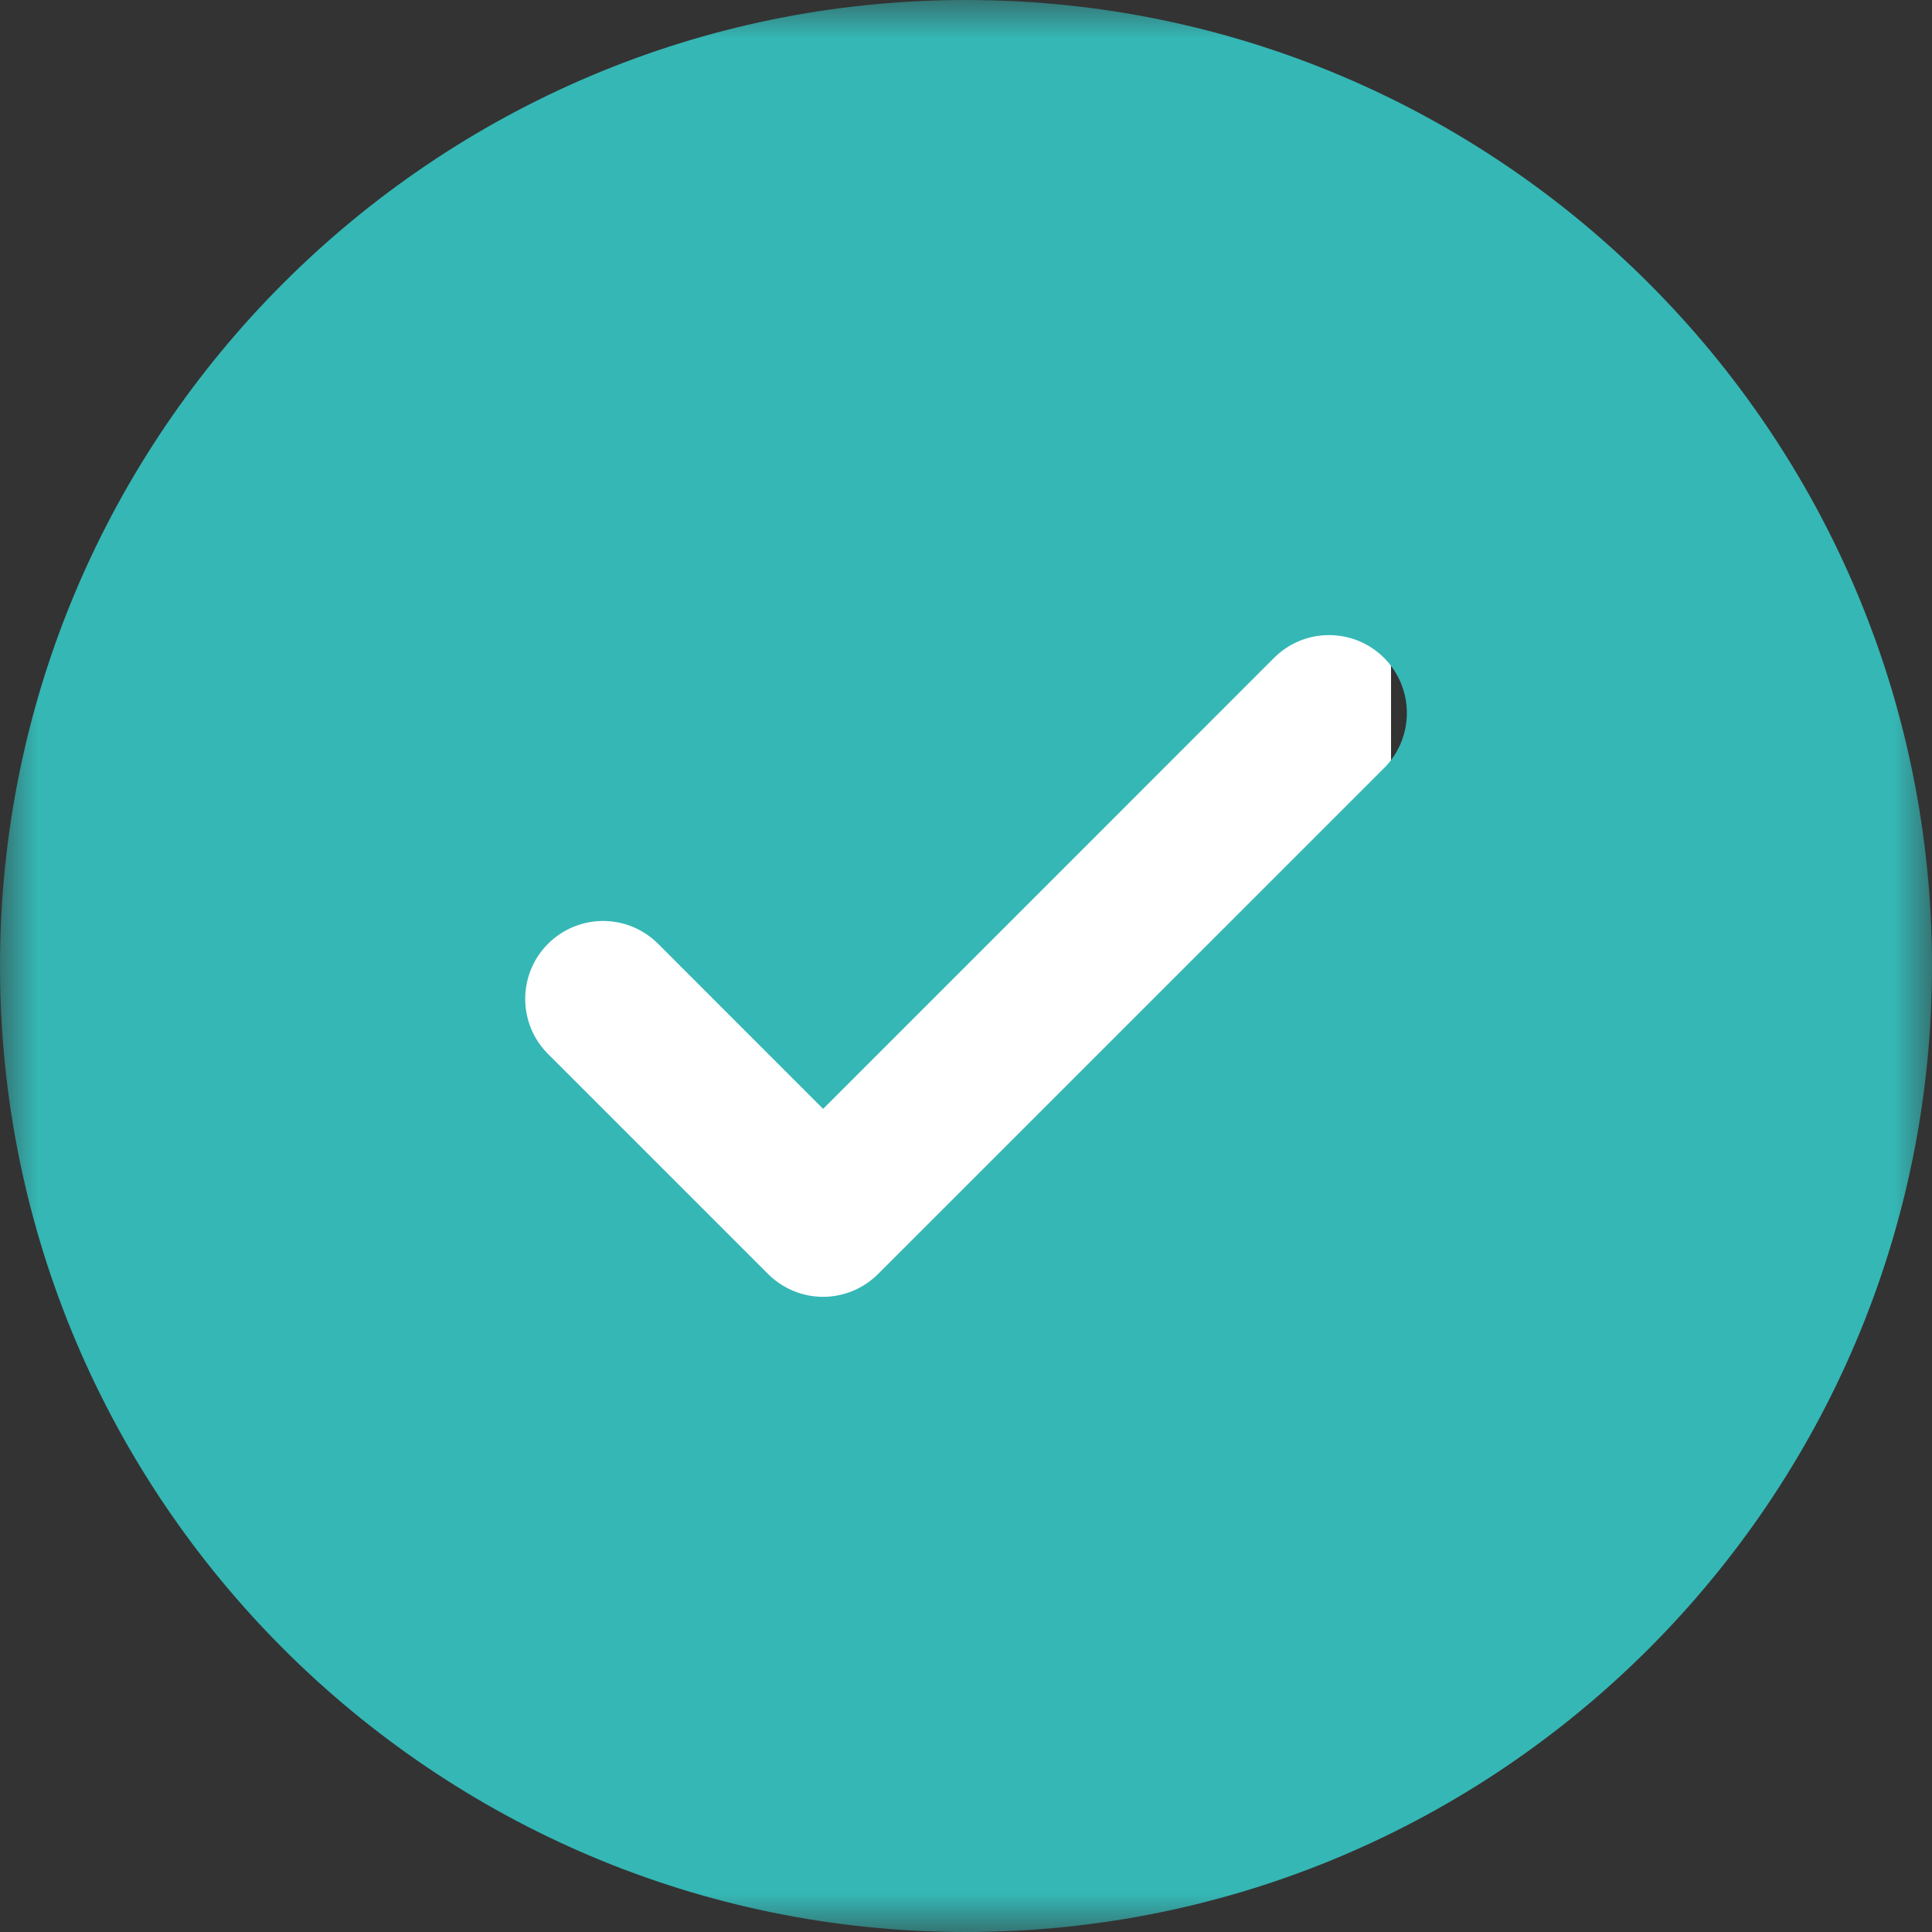 <?xml version="1.0" encoding="UTF-8"?> <svg xmlns="http://www.w3.org/2000/svg" width="25" height="25" viewBox="0 0 25 25" fill="none"><rect x="0" y="0" width="25" height="25" fill="#333333" stroke="none"/><rect x="5" y="8" width="13" height="13" fill="white"></rect><mask id="mask0_241_305" style="mask-type:luminance" maskUnits="userSpaceOnUse" x="0" y="0" width="25" height="25"><path d="M25 0H0V25H25V0Z" fill="white"></path></mask><g mask="url(#mask0_241_305)"><path d="M12.5 0C5.608 0 0 5.607 0 12.5C0 19.392 5.608 25 12.5 25C19.393 25 25 19.392 25 12.5C25 5.607 19.393 0 12.5 0ZM17.91 9.939L11.363 16.485C11.166 16.681 10.908 16.781 10.651 16.781C10.392 16.781 10.136 16.681 9.938 16.485L7.091 13.638C6.698 13.244 6.698 12.607 7.091 12.213C7.485 11.819 8.122 11.819 8.516 12.213L10.651 14.349L16.486 8.513C16.879 8.12 17.516 8.12 17.91 8.513C18.303 8.908 18.303 9.545 17.91 9.939Z" fill="#35B7B5"></path></g></svg> 